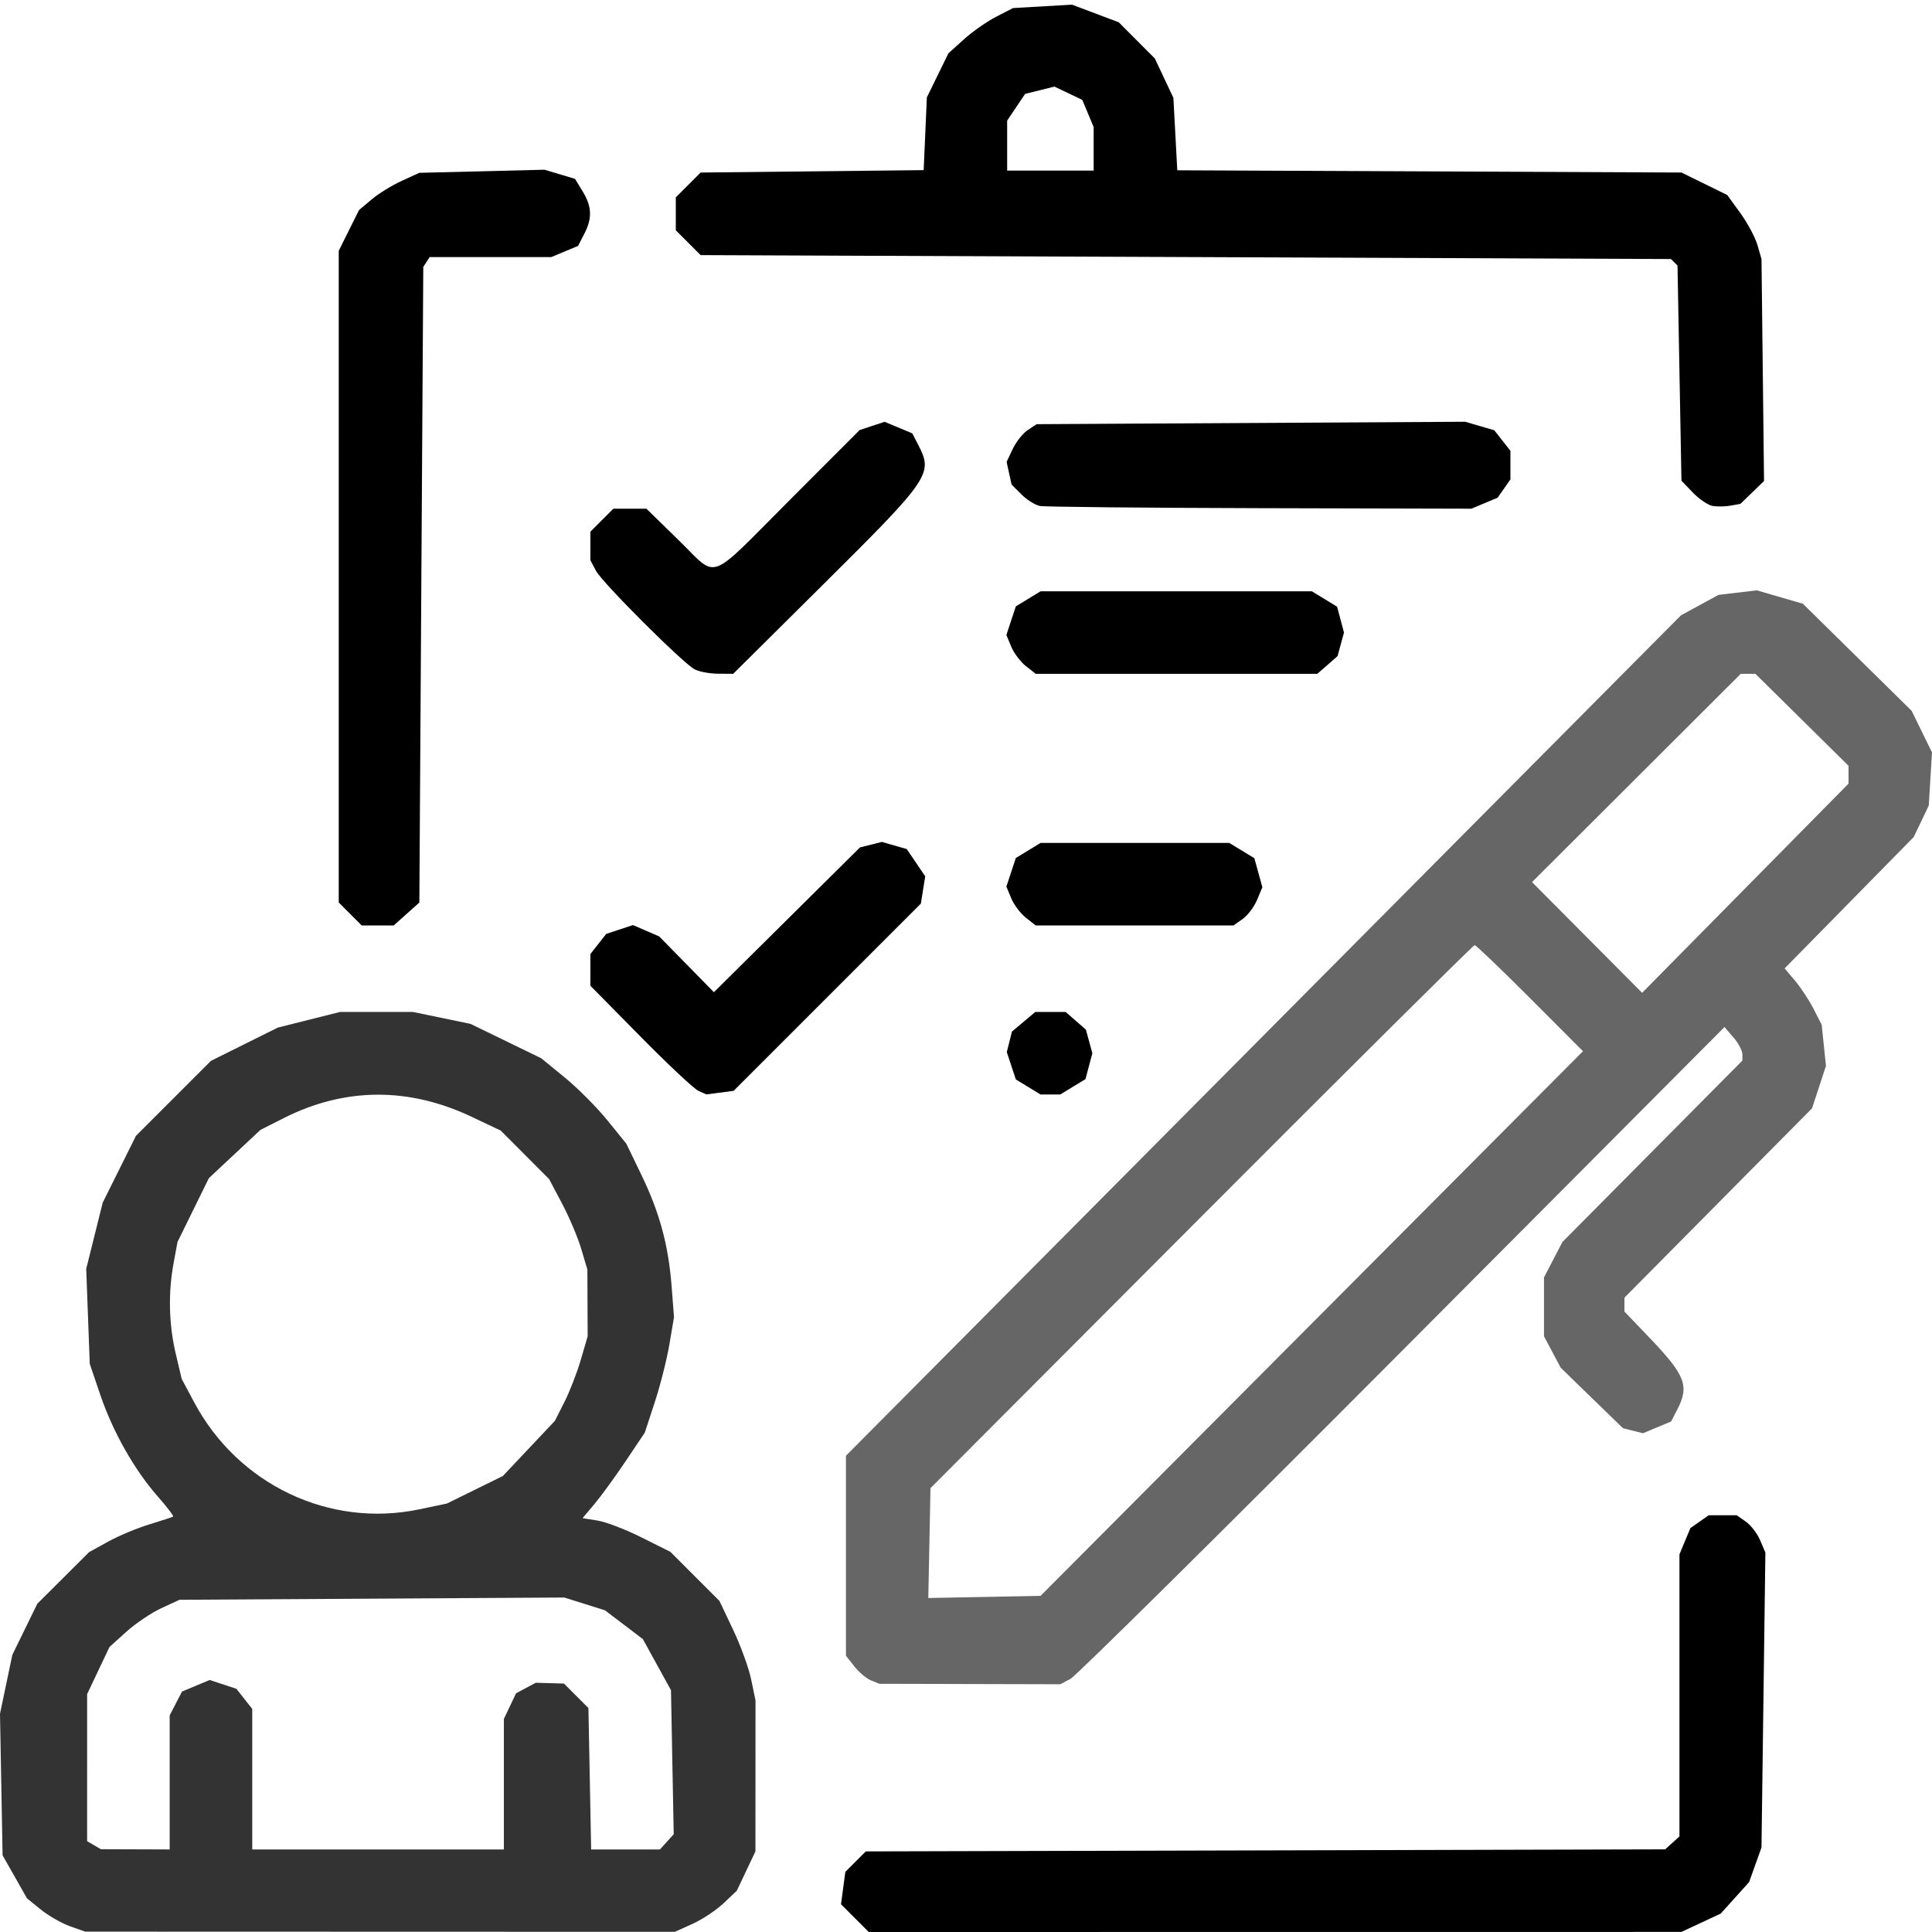 <?xml version="1.0" encoding="UTF-8" standalone="no"?>
<!-- Created with Inkscape (http://www.inkscape.org/) -->

<svg
   width="512"
   height="512"
   viewBox="0 0 512 512"
   version="1.1"
   id="svg1"
   xml:space="preserve"
   inkscape:version="1.3.2 (091e20e, 2023-11-25, custom)"
   sodipodi:docname="icon_editais.svg"
   xmlns:inkscape="http://www.inkscape.org/namespaces/inkscape"
   xmlns:sodipodi="http://sodipodi.sourceforge.net/DTD/sodipodi-0.dtd"
   xmlns="http://www.w3.org/2000/svg"
   xmlns:svg="http://www.w3.org/2000/svg"><sodipodi:namedview
     id="namedview1"
     pagecolor="#ffffff"
     bordercolor="#000000"
     borderopacity="0.25"
     inkscape:showpageshadow="2"
     inkscape:pageopacity="0.0"
     inkscape:pagecheckerboard="0"
     inkscape:deskcolor="#d1d1d1"
     inkscape:document-units="px"
     inkscape:zoom="0.59454975"
     inkscape:cx="313.68275"
     inkscape:cy="177.4452"
     inkscape:window-width="1920"
     inkscape:window-height="1057"
     inkscape:window-x="-8"
     inkscape:window-y="-8"
     inkscape:window-maximized="1"
     inkscape:current-layer="layer1" /><defs
     id="defs1" /><g
     inkscape:label="Camada 1"
     inkscape:groupmode="layer"
     id="layer1"><path
       id="path37"
       style="fill:#000000;stroke-width:1.042"
       d="m 275.581,134.087 c -1.245,-0.243 -3.443,-1.62 -4.883,-3.06 l -2.619,-2.619 -0.659,-3.001 -0.659,-3.001 1.635,-3.445 c 0.899,-1.895 2.69,-4.144 3.979,-4.998 l 2.345,-1.553 56.787,-0.32 56.787,-0.32 3.851,1.127 3.851,1.127 2.14,2.72 2.14,2.72 v 3.795 3.795 l -1.699,2.426 -1.699,2.426 -3.477,1.453 -3.477,1.453 -56.039,-0.142 c -30.821,-0.078 -57.057,-0.34 -58.303,-0.583 z m 178.238,-0.018 c -1.21,-0.223 -3.555,-1.818 -5.21,-3.545 l -3.009,-3.139 -0.521,-28.503 -0.521,-28.503 -0.868,-0.866 -0.868,-0.866 -128.575,-0.521 -128.575,-0.521 -3.288,-3.288 -3.288,-3.288 v -4.365 -4.365 l 3.286,-3.288 3.286,-3.288 29.556,-0.319 29.556,-0.319 0.422,-9.638 0.422,-9.638 2.857,-5.84 2.857,-5.84 4.09,-3.695 c 2.249,-2.032 6.104,-4.731 8.565,-5.997 l 4.475,-2.302 7.815,-0.45 7.815,-0.45 6.19,2.335 6.19,2.335 4.784,4.8 4.784,4.8 2.456,5.21 2.456,5.21 0.516,9.602 0.516,9.602 66.806,0.297 66.806,0.297 6.062,2.977 6.062,2.977 3.474,4.787 c 1.911,2.633 3.955,6.451 4.542,8.485 l 1.068,3.698 0.337,29.411 0.337,29.411 -3.126,3.027 -3.126,3.027 -2.605,0.476 c -1.433,0.262 -3.595,0.293 -4.806,0.07 z M 289.827,39.439 v -5.764 l -1.505,-3.603 -1.505,-3.603 -3.692,-1.76 -3.692,-1.76 -3.885,0.968 -3.885,0.968 -2.379,3.54 -2.379,3.54 v 6.619 6.619 h 11.462 11.462 z" /><path
       style="fill:#000000;stroke-width:1.042"
       d="m 271.875,176.525 c -1.432,-1.127 -3.182,-3.444 -3.888,-5.149 l -1.284,-3.1 1.25,-3.789 1.25,-3.789 3.279,-1.999 3.279,-1.999 h 35.947 35.947 l 3.346,2.04 3.346,2.04 0.911,3.426 0.911,3.426 -0.853,3.126 -0.853,3.126 -2.681,2.344 -2.681,2.344 h -37.312 -37.312 z"
       id="path36" /><path
       style="fill:#000000;stroke-width:1.042"
       d="m 184.069,177.374 c -3.257,-1.776 -24.459,-22.96 -26.122,-26.1 l -1.49,-2.814 v -3.779 -3.779 l 3.046,-3.046 3.046,-3.046 h 4.375 4.375 l 8.54,8.336 c 10.613,10.359 7.305,11.537 29.239,-10.422 l 18.736,-18.758 3.306,-1.091 3.305,-1.091 3.667,1.532 3.667,1.532 1.632,3.156 c 3.911,7.562 3.055,8.814 -25.207,36.863 l -23.884,23.704 -4.074,-0.032 c -2.241,-0.017 -5.011,-0.543 -6.158,-1.168 z"
       id="path35" /><path
       style="fill:#000000;stroke-width:1.042"
       d="m 271.875,243.21 c -1.432,-1.127 -3.182,-3.444 -3.888,-5.149 l -1.284,-3.1 1.25,-3.789 1.25,-3.789 3.279,-1.999 3.279,-1.999 h 25.007 25.007 l 3.322,2.026 3.322,2.026 1.061,3.842 1.061,3.842 -1.408,3.369 c -0.774,1.853 -2.499,4.134 -3.834,5.069 l -2.426,1.699 h -26.198 -26.198 z"
       id="path34" /><path
       style="fill:#000000;stroke-width:1.042"
       d="m 92.818,242.213 -3.046,-3.046 V 152.81 66.452 l 2.686,-5.39 2.686,-5.39 3.305,-2.794 C 100.267,51.341 103.864,49.12 106.443,47.942 l 4.689,-2.142 16.584,-0.411 16.584,-0.411 4.044,1.212 4.044,1.212 2.03,3.33 c 2.459,4.033 2.569,7.095 0.406,11.278 l -1.632,3.156 -3.544,1.481 -3.544,1.481 h -16.122 -16.122 l -0.843,1.302 -0.843,1.302 -0.521,84.224 -0.521,84.224 -3.403,3.04 -3.403,3.04 h -4.232 -4.232 z"
       id="path33" /><path
       style="fill:#000000;stroke-width:1.042"
       d="m 272.482,288.056 -3.279,-1.999 -1.196,-3.623 -1.196,-3.623 0.681,-2.713 0.681,-2.713 3.092,-2.602 3.092,-2.602 h 4.03 4.03 l 2.681,2.344 2.681,2.344 0.853,3.126 0.853,3.126 -0.911,3.426 -0.911,3.426 -3.346,2.04 -3.346,2.04 h -2.605 -2.605 z"
       id="path32" /><path
       style="fill:#000000;stroke-width:1.042"
       d="m 185.111,289.105 c -1.146,-0.507 -8.062,-6.987 -15.369,-14.399 l -13.285,-13.476 v -4.198 -4.198 l 2.1,-2.67 2.1,-2.67 3.541,-1.169 3.541,-1.169 3.476,1.502 3.476,1.502 7.251,7.392 7.251,7.392 19.355,-19.185 19.355,-19.185 2.9,-0.728 2.9,-0.728 3.297,0.946 3.297,0.946 2.448,3.613 2.448,3.613 -0.578,3.616 -0.578,3.616 -24.806,24.806 -24.806,24.806 -3.616,0.475 -3.616,0.475 z"
       id="path31" /><path
       id="path28"
       style="fill:#666666;stroke-width:1.042"
       d="m 230.84,445.335 c -1.21,-0.489 -3.203,-2.164 -4.428,-3.721 l -2.228,-2.832 v -26.496 -26.496 l 110.647,-111.365 110.647,-111.365 4.973,-2.707 4.973,-2.707 5.073,-0.601 5.073,-0.601 6.103,1.774 6.103,1.774 14.413,14.186 14.413,14.186 2.699,5.516 2.699,5.516 -0.429,7.042 -0.429,7.042 -1.99,4.168 -1.99,4.168 -17.104,17.409 -17.104,17.409 2.784,3.308 c 1.531,1.82 3.739,5.181 4.907,7.47 l 2.123,4.162 0.563,5.455 0.563,5.455 -1.842,5.613 -1.842,5.613 -24.859,25.094 -24.859,25.094 v 1.838 1.838 l 6.635,6.932 c 9.528,9.955 10.613,12.762 7.362,19.048 l -1.632,3.156 -3.726,1.557 -3.726,1.557 -2.646,-0.664 -2.646,-0.664 -8.247,-8.008 -8.247,-8.008 -2.22,-4.168 -2.22,-4.168 v -7.815 -7.815 l 2.442,-4.689 2.442,-4.689 23.843,-24.036 23.843,-24.036 v -1.694 c 0,-0.932 -1.065,-2.932 -2.366,-4.445 l -2.366,-2.751 -85.323,85.676 c -46.928,47.122 -86.539,86.31 -88.024,87.085 l -2.7,1.409 -23.965,-0.06 -23.965,-0.06 z m 116.793,-94.587 71.872,-72.164 -14.029,-14.058 c -7.716,-7.732 -14.323,-14.058 -14.682,-14.058 -0.359,0 -32.953,32.378 -72.43,71.95 l -71.777,71.95 -0.289,14.56 -0.289,14.56 14.877,-0.289 14.877,-0.289 z M 489.883,205.307 v -2.358 L 477.543,190.761 465.204,178.574 h -1.947 -1.947 l -27.652,27.597 -27.652,27.597 14.587,14.67 14.587,14.67 27.351,-27.721 27.351,-27.721 z" /><path
       style="fill:#000000;stroke-width:1.042"
       d="m 226.552,508.324 -3.676,-3.676 0.576,-4.298 0.576,-4.298 2.706,-2.706 2.706,-2.706 105.93,-0.275 105.93,-0.275 1.889,-1.71 1.889,-1.71 v -37.382 -37.382 l 1.453,-3.477 1.453,-3.477 2.426,-1.699 2.426,-1.699 h 3.704 3.704 l 2.422,1.697 c 1.332,0.933 3.043,3.16 3.802,4.949 l 1.38,3.253 -0.516,39.073 -0.516,39.073 -1.639,4.588 -1.639,4.588 -3.76,4.171 -3.76,4.171 -5.21,2.431 -5.21,2.431 -107.686,0.01 L 230.227,512 Z"
       id="path27" /><path
       id="path24"
       style="fill:#333333;stroke-width:1.042"
       d="m 18.531,510.47 c -2.219,-0.791 -5.686,-2.775 -7.705,-4.409 L 7.156,503.091 3.921,497.386 0.685,491.681 0.342,472.926 0,454.171 l 1.637,-7.815 1.637,-7.815 3.311,-6.773 3.311,-6.773 6.855,-6.831 6.855,-6.831 5.032,-2.78 c 2.767,-1.529 7.691,-3.588 10.941,-4.577 3.25,-0.988 6.084,-1.918 6.298,-2.066 0.214,-0.148 -1.592,-2.517 -4.012,-5.264 C 35.665,389.611 29.935,379.508 26.623,369.773 l -2.835,-8.336 -0.47,-12.584 -0.47,-12.584 2.185,-8.777 2.185,-8.777 4.41,-8.857 4.41,-8.857 9.936,-9.936 9.936,-9.936 8.857,-4.405 8.857,-4.405 8.242,-2.07 8.242,-2.07 h 9.664 9.664 l 7.622,1.578 7.622,1.578 9.378,4.559 9.378,4.559 6.226,5.09 c 3.425,2.8 8.498,7.892 11.274,11.317 l 5.047,6.226 4.026,8.336 c 4.815,9.969 7.139,18.562 7.985,29.529 l 0.626,8.124 -1.222,7.222 c -0.672,3.972 -2.414,10.854 -3.87,15.292 l -2.649,8.07 -5.067,7.559 c -2.787,4.158 -6.498,9.258 -8.247,11.334 l -3.18,3.775 3.993,0.639 c 2.196,0.351 7.434,2.36 11.639,4.464 l 7.646,3.825 6.497,6.497 6.497,6.497 3.639,7.667 c 2.002,4.217 4.153,10.152 4.782,13.188 l 1.143,5.522 -0.01,20.006 -0.01,20.006 -2.467,5.21 -2.467,5.21 -3.514,3.327 c -1.933,1.83 -5.624,4.281 -8.203,5.447 l -4.689,2.12 -78.147,-0.023 -78.147,-0.023 z m 26.437,-38.116 v -17.765 l 1.632,-3.156 1.632,-3.156 3.667,-1.532 3.667,-1.532 3.541,1.169 3.541,1.169 2.1,2.67 2.1,2.67 v 18.615 18.615 h 33.343 33.343 v -17.295 -17.295 l 1.61,-3.393 1.61,-3.393 2.612,-1.398 2.612,-1.398 3.734,0.106 3.734,0.106 3.245,3.244 3.245,3.244 0.362,18.736 0.362,18.736 h 9.115 9.115 l 1.825,-2.017 1.825,-2.017 -0.361,-19.083 -0.361,-19.083 -3.729,-6.773 -3.729,-6.773 -5.021,-3.813 -5.021,-3.813 -5.39,-1.695 -5.39,-1.695 -50.983,0.299 -50.983,0.299 -4.816,2.227 c -2.649,1.225 -6.825,4.038 -9.28,6.252 l -4.463,4.025 -2.962,6.252 -2.962,6.252 -8.24e-4,19.485 -8.23e-4,19.485 1.823,1.062 1.823,1.062 9.117,0.032 9.117,0.032 z m 66.164,-72.369 7.294,-1.531 7.418,-3.65 7.418,-3.65 6.892,-7.306 6.892,-7.306 2.53,-4.992 c 1.391,-2.745 3.346,-7.785 4.344,-11.199 l 1.815,-6.207 -0.037,-8.857 -0.037,-8.857 -1.636,-5.491 c -0.9,-3.02 -3.182,-8.412 -5.072,-11.982 l -3.436,-6.491 -6.4,-6.419 -6.4,-6.419 -7.667,-3.639 c -16.749,-7.95 -33.677,-7.846 -49.829,0.308 l -6.193,3.126 -6.837,6.396 -6.837,6.396 -4.158,8.461 -4.158,8.461 -1.035,5.612 c -1.46,7.912 -1.263,16.216 0.569,23.986 l 1.574,6.676 3.309,6.208 c 11.642,21.842 35.879,33.362 59.677,28.366 z" /></g></svg>
